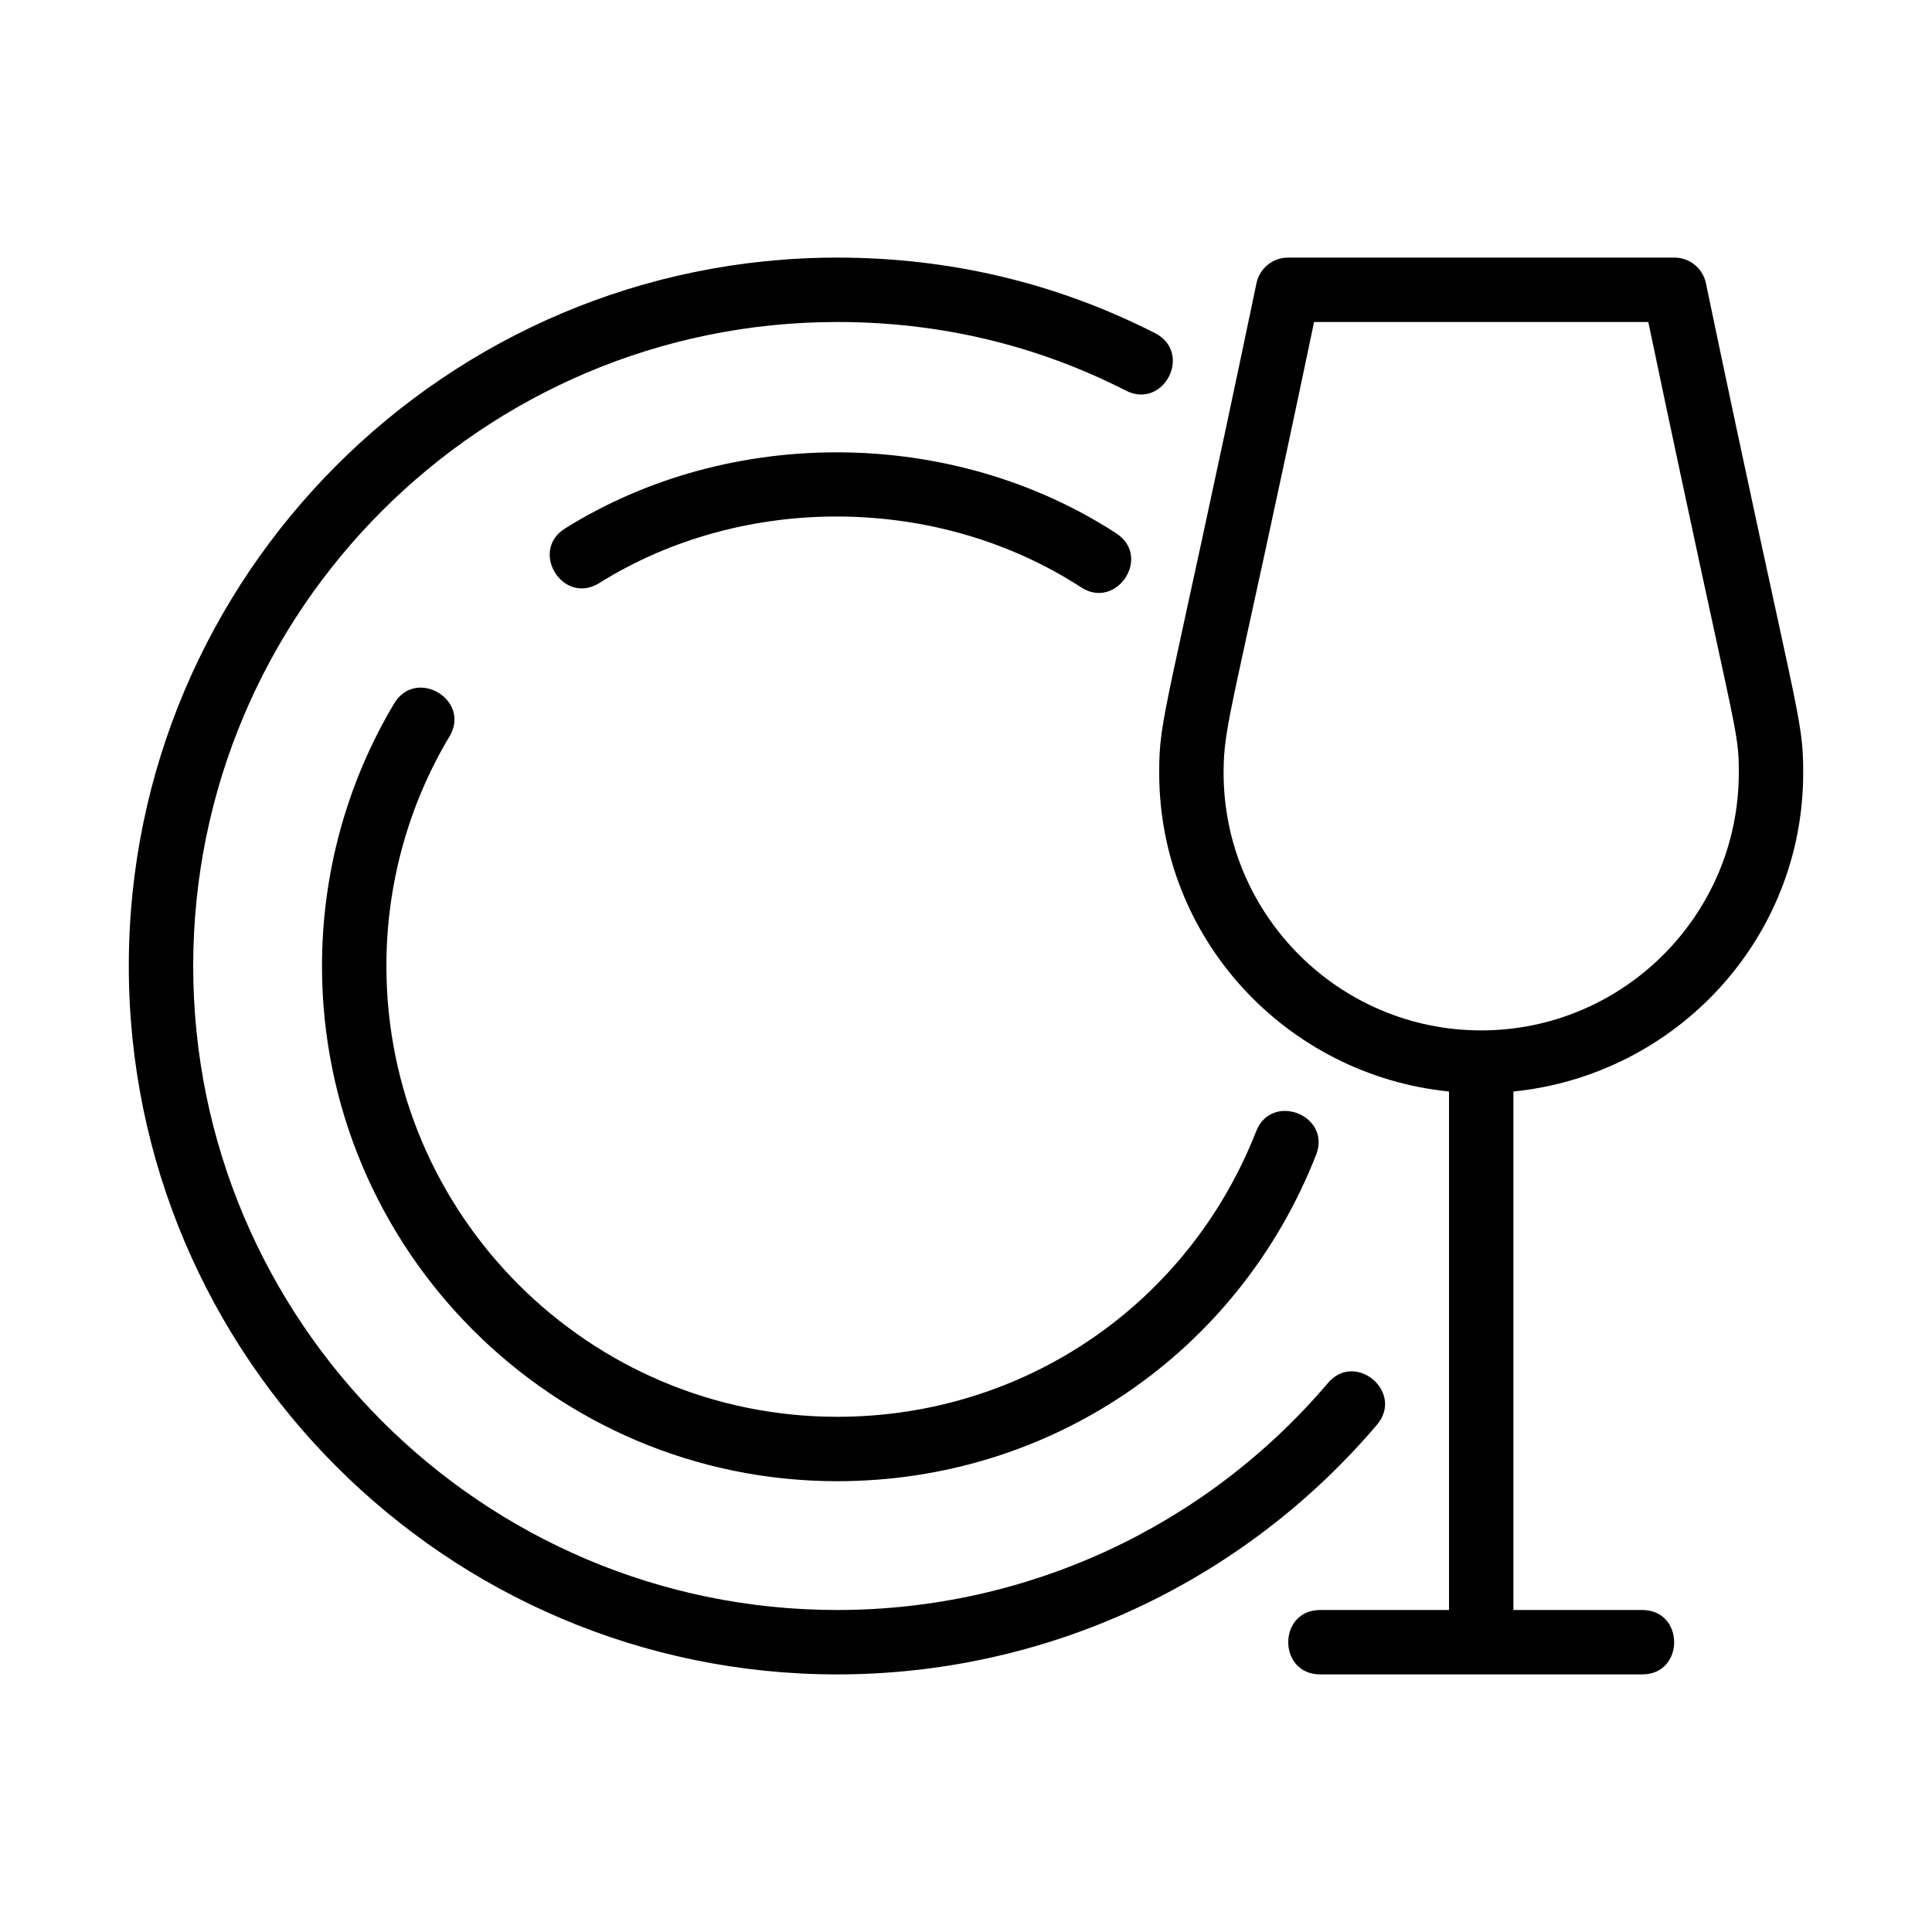 <?xml version="1.0" encoding="UTF-8"?> <svg xmlns="http://www.w3.org/2000/svg" id="Image" height="512" viewBox="0 0 30 30" width="512"><g><path d="m21.381 22.124c.429-.506-.336-1.152-.762-.647-1.904 2.238-4.681 3.523-7.619 3.523-5.514 0-10-4.486-10-10s4.486-10 10-10c1.59 0 3.098.358 4.482 1.065.591.301 1.043-.59.455-.891-1.526-.778-3.187-1.174-4.937-1.174-6.065 0-11 4.935-11 11s4.935 11 11 11c3.231 0 6.286-1.413 8.381-3.876z"></path><path d="m9.305 9.054c2.232-1.398 5.257-1.38 7.482.066.549.358 1.105-.474.545-.839-2.545-1.653-6.002-1.674-8.558-.075-.559.35-.032 1.198.531.848z"></path><path d="m6.121 10.923c-.733 1.226-1.121 2.636-1.121 4.077 0 4.411 3.589 8 8 8 3.31 0 6.228-1.989 7.436-5.067.242-.615-.689-.981-.931-.365-1.056 2.692-3.609 4.432-6.505 4.432-3.86 0-7-3.14-7-7 0-1.261.338-2.493.979-3.563.34-.569-.519-1.079-.858-.514z"></path><path d="m28 12c0-.89-.094-.821-1.511-7.604-.049-.231-.253-.396-.489-.396h-6c-.236 0-.44.165-.489.396-1.412 6.758-1.511 6.712-1.511 7.604 0 2.586 1.98 4.694 4.5 4.949v8.051h-2c-.662 0-.661 1 0 1h5c.662 0 .661-1 0-1h-2v-8.051c2.52-.255 4.5-2.363 4.5-4.949zm-9 0c0-.77.137-.949 1.405-7h5.19c1.368 6.527 1.405 6.285 1.405 7 0 2.206-1.794 4-4 4s-4-1.794-4-4z"></path></g></svg> 